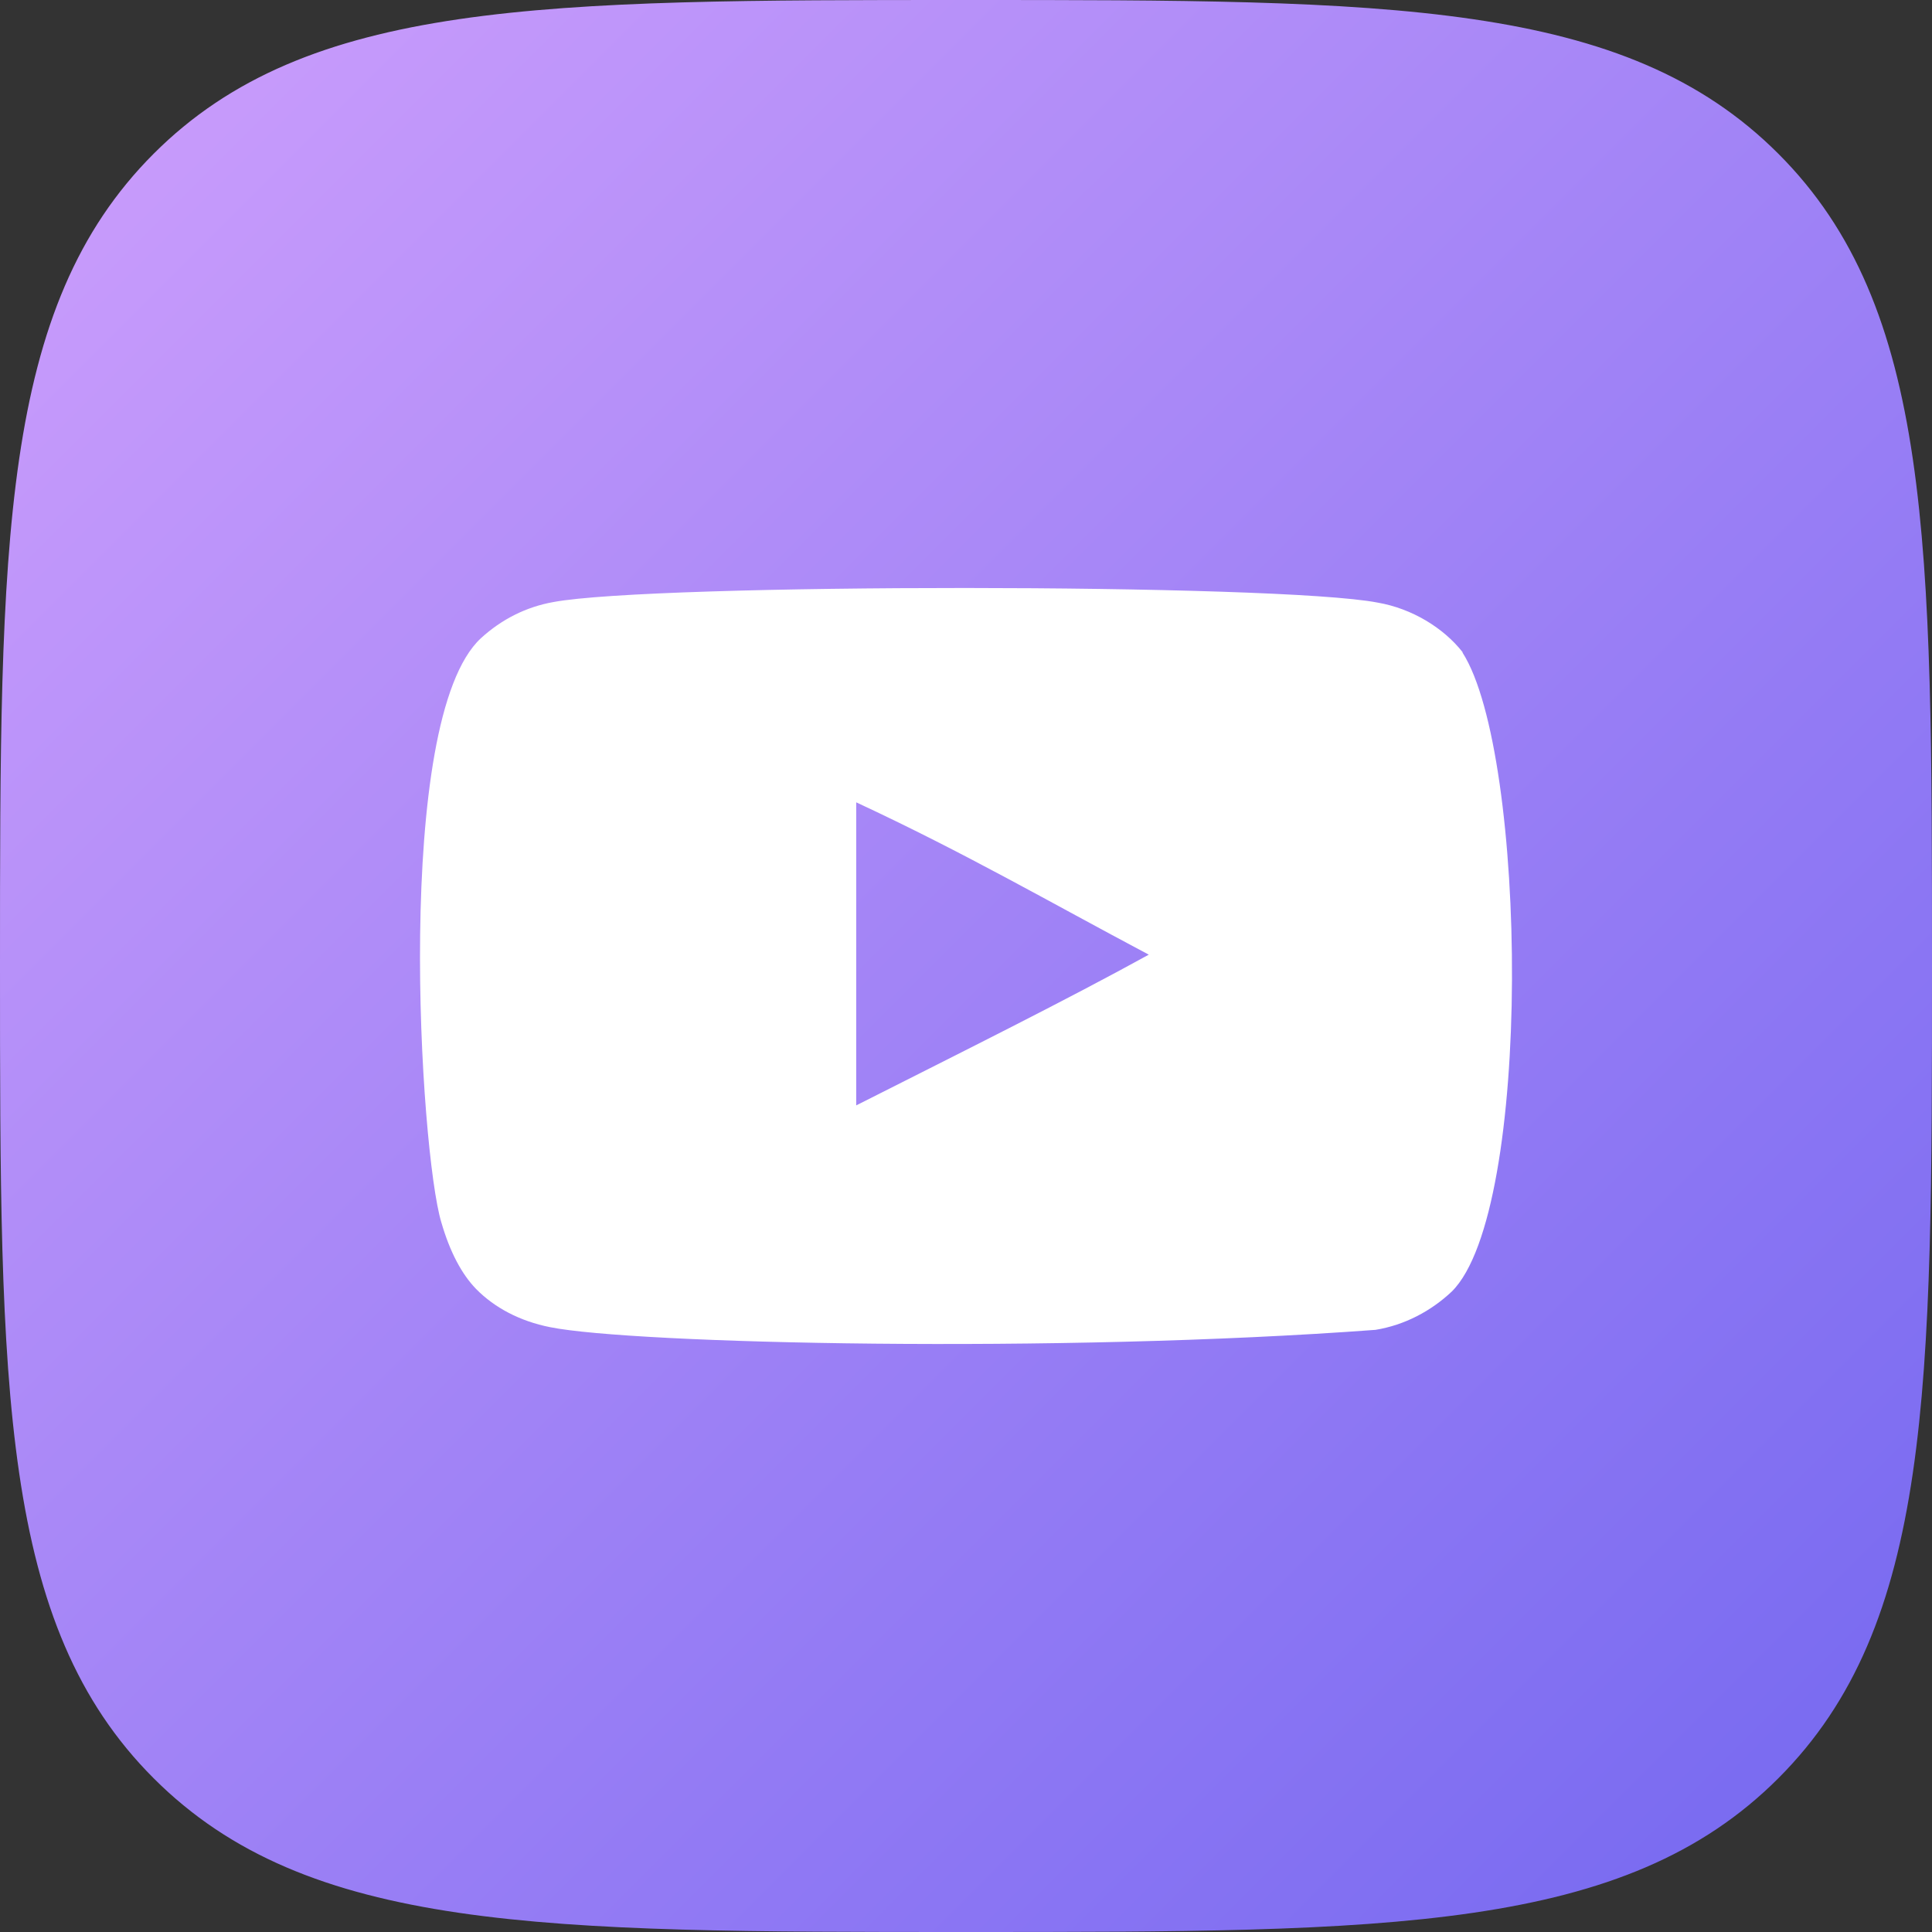 <svg width="46" height="46" viewBox="0 0 46 46" fill="none" xmlns="http://www.w3.org/2000/svg">
<rect x="0" y="0" width="46" height="46" fill="#333333" stroke="none"/>
<path d="M41.987 41.987C40.261 43.714 38.062 44.599 35.005 45.048C31.931 45.499 28.053 45.5 23 45.5C17.947 45.5 14.069 45.499 10.995 45.048C7.938 44.599 5.739 43.714 4.013 41.987C2.286 40.261 1.401 38.062 0.952 35.005C0.501 31.931 0.5 28.053 0.5 23C0.5 17.947 0.501 14.069 0.952 10.995C1.401 7.939 2.286 5.74 4.013 4.013C5.739 2.286 7.938 1.401 10.995 0.952C14.069 0.501 17.947 0.5 23 0.5C28.053 0.5 31.931 0.501 35.005 0.952C38.062 1.401 40.261 2.286 41.987 4.013C43.714 5.739 44.599 7.938 45.048 10.995C45.499 14.069 45.5 17.947 45.5 23C45.5 28.053 45.499 31.931 45.048 35.005C44.599 38.062 43.714 40.261 41.987 41.987Z" fill="url(#paint0_linear_599_21262)" stroke="url(#paint1_linear_599_21262)"/>
<path d="M34.823 15.527C34.37 14.95 33.619 14.489 32.803 14.348C30.421 13.886 15.556 13.886 13.174 14.335C12.527 14.45 11.944 14.745 11.452 15.194C9.354 17.129 10.002 27.434 10.507 29.1C10.714 29.818 10.999 30.343 11.335 30.689C11.775 31.138 12.384 31.458 13.096 31.599C15.064 31.997 25.164 32.227 32.751 31.663C33.45 31.548 34.072 31.215 34.564 30.753C36.506 28.844 36.364 17.949 34.823 15.54V15.527ZM20.386 26.319V19.103C22.976 20.308 24.983 21.474 27.352 22.73C25.397 23.807 22.976 25.011 20.386 26.319Z" fill="white"/>
<defs>
<linearGradient id="paint0_linear_599_21262" x1="0" y1="0" x2="46" y2="46" gradientUnits="userSpaceOnUse">
<stop stop-color="#CE9FFC"/>
<stop offset="1" stop-color="#7367F0"/>
</linearGradient>
<linearGradient id="paint1_linear_599_21262" x1="0" y1="0" x2="46" y2="46" gradientUnits="userSpaceOnUse">
<stop stop-color="#CE9FFC"/>
<stop offset="1" stop-color="#7367F0"/>
</linearGradient>
</defs>
</svg>
